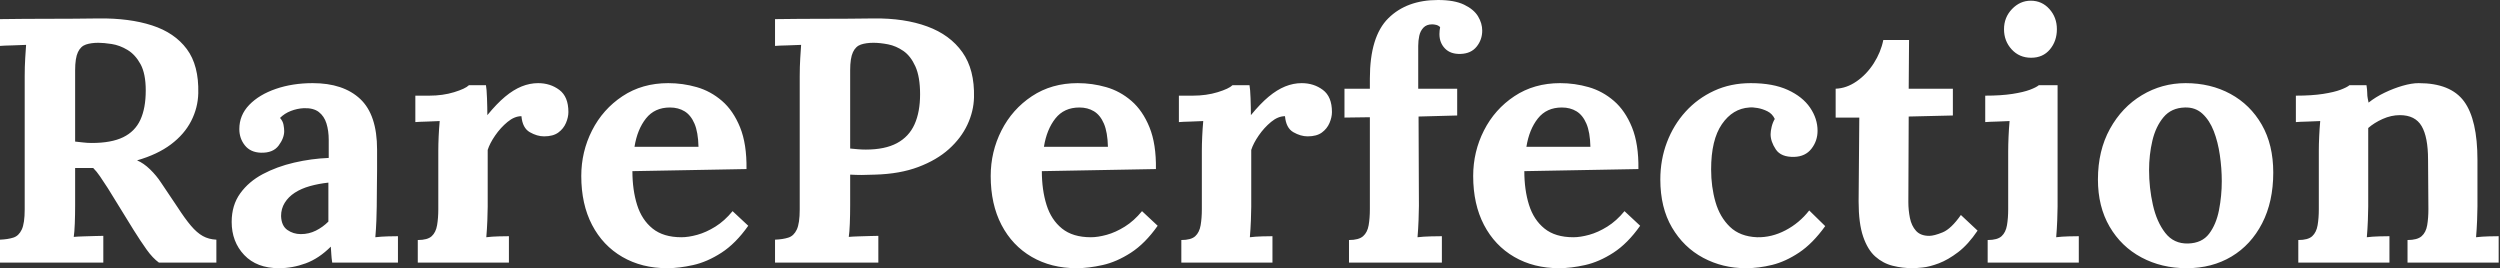 <svg baseProfile="full" height="28" version="1.1" viewBox="0 0 261 28" width="261" xmlns="http://www.w3.org/2000/svg" xmlns:ev="http://www.w3.org/2001/xml-events" xmlns:xlink="http://www.w3.org/1999/xlink"><rect x="0" y="0" width="261" height="28" fill="#333333" stroke="none"/><defs /><g><path d="M1.816 27.419V25.022Q2.651 24.986 3.214 24.804Q3.777 24.623 4.086 23.969Q4.394 23.315 4.394 21.863V7.953Q4.394 6.973 4.449 6.065Q4.503 5.157 4.54 4.685Q3.958 4.721 3.087 4.739Q2.215 4.757 1.816 4.794V1.997Q4.394 1.961 6.973 1.961Q9.551 1.961 12.13 1.925Q15.326 1.888 17.686 2.651Q20.047 3.414 21.318 5.121Q22.589 6.827 22.516 9.733Q22.48 11.258 21.772 12.638Q21.064 14.018 19.665 15.071Q18.267 16.125 16.125 16.742Q16.815 17.032 17.486 17.686Q18.158 18.34 18.63 19.066L20.337 21.608Q21.136 22.843 21.754 23.569Q22.371 24.296 22.988 24.641Q23.606 24.986 24.405 25.022V27.419H18.412Q17.759 26.947 17.123 26.057Q16.488 25.167 15.761 24.005L13.074 19.647Q12.602 18.921 12.257 18.412Q11.912 17.904 11.549 17.541Q10.968 17.541 10.568 17.541Q10.169 17.541 9.66 17.541V21.427Q9.66 22.444 9.624 23.351Q9.588 24.259 9.515 24.732Q9.914 24.695 10.532 24.677Q11.149 24.659 11.748 24.641Q12.348 24.623 12.602 24.623V27.419ZM11.403 14.926Q13.437 14.926 14.672 14.327Q15.907 13.728 16.47 12.511Q17.032 11.294 17.032 9.442Q17.032 7.699 16.488 6.7Q15.943 5.702 15.126 5.211Q14.309 4.721 13.473 4.594Q12.638 4.467 12.093 4.467Q11.331 4.467 10.786 4.649Q10.241 4.83 9.951 5.447Q9.66 6.065 9.66 7.336V14.781Q10.06 14.817 10.495 14.872Q10.931 14.926 11.403 14.926Z M36.498 27.419Q36.425 26.911 36.407 26.565Q36.389 26.22 36.353 25.748Q35.118 26.983 33.738 27.492Q32.358 28 30.942 28Q28.617 28 27.31 26.62Q26.003 25.24 26.003 23.17Q26.003 21.427 26.892 20.192Q27.782 18.957 29.253 18.176Q30.724 17.396 32.521 16.978Q34.319 16.56 36.135 16.488V14.599Q36.135 13.655 35.899 12.892Q35.663 12.13 35.1 11.694Q34.537 11.258 33.52 11.294Q32.83 11.331 32.176 11.585Q31.523 11.839 31.051 12.311Q31.341 12.638 31.414 13.019Q31.486 13.401 31.486 13.691Q31.486 14.418 30.905 15.198Q30.324 15.979 29.053 15.943Q27.964 15.907 27.383 15.18Q26.802 14.454 26.802 13.473Q26.802 12.021 27.837 10.949Q28.872 9.878 30.615 9.279Q32.358 8.68 34.464 8.68Q37.66 8.68 39.422 10.332Q41.183 11.984 41.183 15.616Q41.183 16.851 41.183 17.722Q41.183 18.594 41.165 19.466Q41.147 20.337 41.147 21.572Q41.147 22.08 41.11 23.006Q41.074 23.933 41.001 24.768Q41.619 24.695 42.309 24.677Q42.999 24.659 43.362 24.659V27.419ZM36.099 19.066Q35.082 19.175 34.174 19.429Q33.266 19.684 32.594 20.119Q31.922 20.555 31.541 21.173Q31.16 21.79 31.16 22.553Q31.196 23.569 31.813 24.005Q32.431 24.441 33.23 24.441Q34.065 24.441 34.791 24.078Q35.518 23.715 36.099 23.134Q36.099 22.77 36.099 22.425Q36.099 22.08 36.099 21.717Q36.099 21.064 36.099 20.392Q36.099 19.72 36.099 19.066Z M45.432 25.058Q46.449 25.058 46.885 24.659Q47.32 24.259 47.447 23.515Q47.575 22.77 47.575 21.826V15.725Q47.575 15.071 47.611 14.254Q47.647 13.437 47.72 12.638Q47.139 12.674 46.358 12.693Q45.577 12.711 45.178 12.747V9.987H46.63Q48.047 9.987 49.227 9.624Q50.407 9.261 50.77 8.898H52.55Q52.623 9.261 52.659 10.259Q52.695 11.258 52.695 12.021Q53.676 10.822 54.547 10.096Q55.419 9.37 56.272 9.025Q57.126 8.68 57.997 8.68Q59.268 8.68 60.213 9.388Q61.157 10.096 61.157 11.694Q61.157 12.239 60.903 12.838Q60.649 13.437 60.104 13.837Q59.559 14.236 58.615 14.236Q57.888 14.236 57.126 13.8Q56.363 13.364 56.254 12.13Q55.528 12.13 54.802 12.729Q54.075 13.328 53.512 14.145Q52.949 14.962 52.732 15.652V21.572Q52.732 22.08 52.695 23.006Q52.659 23.933 52.586 24.768Q53.167 24.695 53.875 24.677Q54.584 24.659 54.947 24.659V27.419H45.432Z M71.471 28Q68.82 28 66.786 26.82Q64.752 25.639 63.626 23.479Q62.501 21.318 62.501 18.376Q62.501 15.834 63.626 13.619Q64.752 11.403 66.804 10.042Q68.856 8.68 71.58 8.68Q73.105 8.68 74.558 9.097Q76.01 9.515 77.191 10.532Q78.371 11.549 79.079 13.292Q79.787 15.035 79.751 17.65L67.839 17.868Q67.839 19.829 68.329 21.39Q68.82 22.952 69.946 23.86Q71.071 24.768 72.96 24.768Q73.686 24.768 74.612 24.514Q75.538 24.259 76.501 23.66Q77.463 23.061 78.298 22.044L79.933 23.569Q78.625 25.422 77.136 26.384Q75.647 27.346 74.176 27.673Q72.706 28 71.471 28ZM68.057 15.326H74.739Q74.703 13.8 74.322 12.911Q73.94 12.021 73.287 11.621Q72.633 11.222 71.761 11.222Q70.163 11.222 69.256 12.366Q68.348 13.51 68.057 15.326Z M82.729 25.022Q83.564 24.986 84.127 24.804Q84.69 24.623 84.999 23.969Q85.307 23.315 85.307 21.863V7.953Q85.307 6.973 85.362 6.065Q85.416 5.157 85.453 4.685Q84.872 4.721 84 4.739Q83.128 4.757 82.729 4.794V1.997Q85.307 1.961 87.886 1.961Q90.464 1.961 93.043 1.925Q96.239 1.888 98.617 2.76Q100.996 3.632 102.285 5.447Q103.575 7.263 103.502 10.169Q103.466 11.621 102.812 13.019Q102.158 14.418 100.887 15.562Q99.616 16.706 97.691 17.432Q95.767 18.158 93.188 18.231Q92.389 18.267 91.79 18.267Q91.191 18.267 90.573 18.231V21.427Q90.573 22.444 90.537 23.351Q90.501 24.259 90.428 24.732Q90.827 24.695 91.445 24.677Q92.062 24.659 92.661 24.641Q93.261 24.623 93.515 24.623V27.419H82.729ZM90.573 15.507Q90.973 15.543 91.372 15.58Q91.772 15.616 92.208 15.616Q94.205 15.616 95.458 14.944Q96.711 14.272 97.292 12.983Q97.873 11.694 97.873 9.842Q97.873 8.026 97.383 6.936Q96.892 5.847 96.13 5.32Q95.367 4.794 94.532 4.63Q93.696 4.467 93.006 4.467Q92.244 4.467 91.699 4.649Q91.154 4.83 90.864 5.447Q90.573 6.065 90.573 7.336Z M114.215 28Q111.564 28 109.53 26.82Q107.497 25.639 106.371 23.479Q105.245 21.318 105.245 18.376Q105.245 15.834 106.371 13.619Q107.497 11.403 109.549 10.042Q111.601 8.68 114.324 8.68Q115.85 8.68 117.302 9.097Q118.755 9.515 119.935 10.532Q121.115 11.549 121.824 13.292Q122.532 15.035 122.495 17.65L110.584 17.868Q110.584 19.829 111.074 21.39Q111.564 22.952 112.69 23.86Q113.816 24.768 115.704 24.768Q116.431 24.768 117.357 24.514Q118.283 24.259 119.245 23.66Q120.208 23.061 121.043 22.044L122.677 23.569Q121.37 25.422 119.881 26.384Q118.392 27.346 116.921 27.673Q115.45 28 114.215 28ZM110.802 15.326H117.484Q117.447 13.8 117.066 12.911Q116.685 12.021 116.031 11.621Q115.377 11.222 114.506 11.222Q112.908 11.222 112 12.366Q111.092 13.51 110.802 15.326Z M125.147 25.058Q126.163 25.058 126.599 24.659Q127.035 24.259 127.162 23.515Q127.289 22.77 127.289 21.826V15.725Q127.289 15.071 127.326 14.254Q127.362 13.437 127.435 12.638Q126.853 12.674 126.073 12.693Q125.292 12.711 124.892 12.747V9.987H126.345Q127.761 9.987 128.942 9.624Q130.122 9.261 130.485 8.898H132.265Q132.337 9.261 132.374 10.259Q132.41 11.258 132.41 12.021Q133.39 10.822 134.262 10.096Q135.134 9.37 135.987 9.025Q136.84 8.68 137.712 8.68Q138.983 8.68 139.927 9.388Q140.872 10.096 140.872 11.694Q140.872 12.239 140.617 12.838Q140.363 13.437 139.818 13.837Q139.274 14.236 138.329 14.236Q137.603 14.236 136.84 13.8Q136.078 13.364 135.969 12.13Q135.243 12.13 134.516 12.729Q133.79 13.328 133.227 14.145Q132.664 14.962 132.446 15.652V21.572Q132.446 22.08 132.41 23.006Q132.374 23.933 132.301 24.768Q132.882 24.695 133.59 24.677Q134.298 24.659 134.661 24.659V27.419H125.147Z M144.83 8.208Q144.83 3.813 146.755 1.907Q148.68 0.0 151.948 0.0Q153.655 0.0 154.672 0.49Q155.689 0.981 156.125 1.707Q156.56 2.433 156.56 3.196Q156.56 4.14 155.979 4.866Q155.398 5.593 154.309 5.629Q153.256 5.665 152.674 5.066Q152.093 4.467 152.093 3.559Q152.093 3.377 152.112 3.196Q152.13 3.014 152.166 2.833Q151.984 2.651 151.748 2.597Q151.512 2.542 151.331 2.542Q150.75 2.542 150.423 2.887Q150.096 3.232 149.987 3.741Q149.878 4.249 149.878 4.794V9.261H153.946V12.057L149.914 12.166L149.951 21.499Q149.951 22.008 149.914 22.97Q149.878 23.933 149.805 24.768Q150.423 24.695 151.204 24.677Q151.984 24.659 152.348 24.659V27.419H142.651V25.058Q143.668 25.058 144.122 24.659Q144.576 24.259 144.703 23.515Q144.83 22.77 144.83 21.826V12.239L142.179 12.275V9.261H144.83Z M164.586 28Q161.935 28 159.901 26.82Q157.868 25.639 156.742 23.479Q155.616 21.318 155.616 18.376Q155.616 15.834 156.742 13.619Q157.868 11.403 159.92 10.042Q161.971 8.68 164.695 8.68Q166.22 8.68 167.673 9.097Q169.126 9.515 170.306 10.532Q171.486 11.549 172.195 13.292Q172.903 15.035 172.866 17.65L160.955 17.868Q160.955 19.829 161.445 21.39Q161.935 22.952 163.061 23.86Q164.187 24.768 166.075 24.768Q166.802 24.768 167.728 24.514Q168.654 24.259 169.616 23.66Q170.578 23.061 171.414 22.044L173.048 23.569Q171.741 25.422 170.252 26.384Q168.763 27.346 167.292 27.673Q165.821 28 164.586 28ZM161.173 15.326H167.855Q167.818 13.8 167.437 12.911Q167.056 12.021 166.402 11.621Q165.748 11.222 164.877 11.222Q163.279 11.222 162.371 12.366Q161.463 13.51 161.173 15.326Z M184.088 28Q181.655 28 179.621 26.911Q177.588 25.821 176.371 23.751Q175.154 21.681 175.154 18.739Q175.154 16.669 175.844 14.853Q176.534 13.038 177.787 11.658Q179.04 10.278 180.765 9.479Q182.49 8.68 184.597 8.68Q186.921 8.68 188.464 9.388Q190.008 10.096 190.789 11.24Q191.569 12.384 191.569 13.655Q191.569 14.708 190.934 15.525Q190.298 16.342 189.136 16.379Q187.756 16.415 187.211 15.598Q186.667 14.781 186.667 14.018Q186.667 13.691 186.776 13.237Q186.885 12.783 187.102 12.42Q186.848 11.875 186.34 11.621Q185.831 11.367 185.305 11.276Q184.778 11.185 184.451 11.222Q182.708 11.331 181.582 12.965Q180.457 14.599 180.457 17.686Q180.457 19.502 180.911 21.082Q181.364 22.661 182.418 23.678Q183.471 24.695 185.25 24.768Q186.776 24.804 188.228 24.042Q189.681 23.279 190.698 21.971L192.368 23.606Q191.061 25.422 189.645 26.366Q188.228 27.31 186.83 27.655Q185.432 28 184.088 28Z M201.52 28Q200.431 28 199.414 27.746Q198.397 27.492 197.598 26.783Q196.799 26.075 196.327 24.695Q195.855 23.315 195.855 21.027L195.927 12.275H193.458V9.261Q194.584 9.224 195.637 8.498Q196.69 7.772 197.435 6.61Q198.179 5.447 198.433 4.176H201.121L201.084 9.261H205.696V12.057L201.084 12.166L201.048 21.1Q201.048 21.935 201.211 22.752Q201.375 23.569 201.847 24.096Q202.319 24.623 203.227 24.623Q203.735 24.623 204.625 24.259Q205.515 23.896 206.532 22.444L208.275 24.078Q207.294 25.53 206.241 26.329Q205.188 27.128 204.226 27.492Q203.263 27.855 202.537 27.927Q201.811 28 201.52 28Z M209.328 25.058Q210.345 25.058 210.781 24.659Q211.217 24.259 211.344 23.515Q211.471 22.77 211.471 21.826V15.798Q211.471 15.144 211.507 14.291Q211.543 13.437 211.616 12.638Q211.035 12.674 210.254 12.693Q209.473 12.711 209.074 12.747V9.987Q210.744 9.987 211.907 9.805Q213.069 9.624 213.741 9.37Q214.412 9.115 214.667 8.898H216.628V21.572Q216.628 22.08 216.591 23.006Q216.555 23.933 216.482 24.768Q217.064 24.695 217.772 24.677Q218.48 24.659 218.843 24.659V27.419H209.328ZM213.868 6.029Q212.633 6.029 211.834 5.157Q211.035 4.285 211.035 3.051Q211.035 1.816 211.87 0.944Q212.706 0.073 213.831 0.073Q214.994 0.073 215.774 0.944Q216.555 1.816 216.555 3.051Q216.555 4.285 215.829 5.157Q215.102 6.029 213.868 6.029Z M230.101 28Q227.486 28 225.38 26.874Q223.274 25.748 222.057 23.66Q220.84 21.572 220.84 18.739Q220.84 15.725 222.093 13.455Q223.346 11.185 225.435 9.933Q227.523 8.68 229.992 8.68Q232.607 8.68 234.677 9.805Q236.747 10.931 237.946 13.019Q239.144 15.108 239.144 18.013Q239.144 21.064 237.982 23.315Q236.82 25.567 234.786 26.783Q232.752 28 230.101 28ZM230.246 25.422Q231.699 25.385 232.444 24.405Q233.188 23.424 233.479 21.935Q233.769 20.446 233.769 18.921Q233.769 17.577 233.569 16.197Q233.37 14.817 232.934 13.691Q232.498 12.565 231.754 11.875Q231.009 11.185 229.92 11.222Q228.503 11.258 227.686 12.239Q226.869 13.219 226.524 14.69Q226.179 16.161 226.179 17.759Q226.179 19.611 226.578 21.39Q226.978 23.17 227.868 24.314Q228.757 25.458 230.246 25.422Z M241.759 27.419V25.058Q242.776 25.058 243.211 24.659Q243.647 24.259 243.774 23.515Q243.901 22.77 243.901 21.826V15.725Q243.901 15.071 243.938 14.254Q243.974 13.437 244.047 12.638Q243.466 12.674 242.685 12.693Q241.904 12.711 241.505 12.747V9.987Q243.175 9.987 244.337 9.805Q245.499 9.624 246.171 9.37Q246.843 9.115 247.097 8.898H248.877Q248.949 9.37 248.949 9.588Q248.949 9.805 248.968 10.005Q248.986 10.205 249.095 10.713Q249.821 10.132 250.765 9.678Q251.709 9.224 252.654 8.952Q253.598 8.68 254.324 8.68Q257.665 8.68 259.064 10.586Q260.462 12.493 260.462 16.706V21.572Q260.462 22.08 260.425 23.006Q260.389 23.933 260.316 24.768Q260.934 24.695 261.624 24.677Q262.314 24.659 262.677 24.659V27.419H253.162V25.058Q254.179 25.058 254.633 24.659Q255.087 24.259 255.214 23.515Q255.341 22.77 255.341 21.826L255.305 16.669Q255.305 14.309 254.633 13.165Q253.961 12.021 252.363 12.021Q251.455 12.021 250.565 12.42Q249.676 12.82 249.058 13.364Q249.058 13.873 249.058 14.399Q249.058 14.926 249.058 15.435V21.572Q249.058 22.08 249.022 23.006Q248.986 23.933 248.913 24.768Q249.494 24.695 250.202 24.677Q250.911 24.659 251.274 24.659V27.419Z " fill="rgb(255,255,255)" transform="translate(-1.816, 0)" /></g></svg>